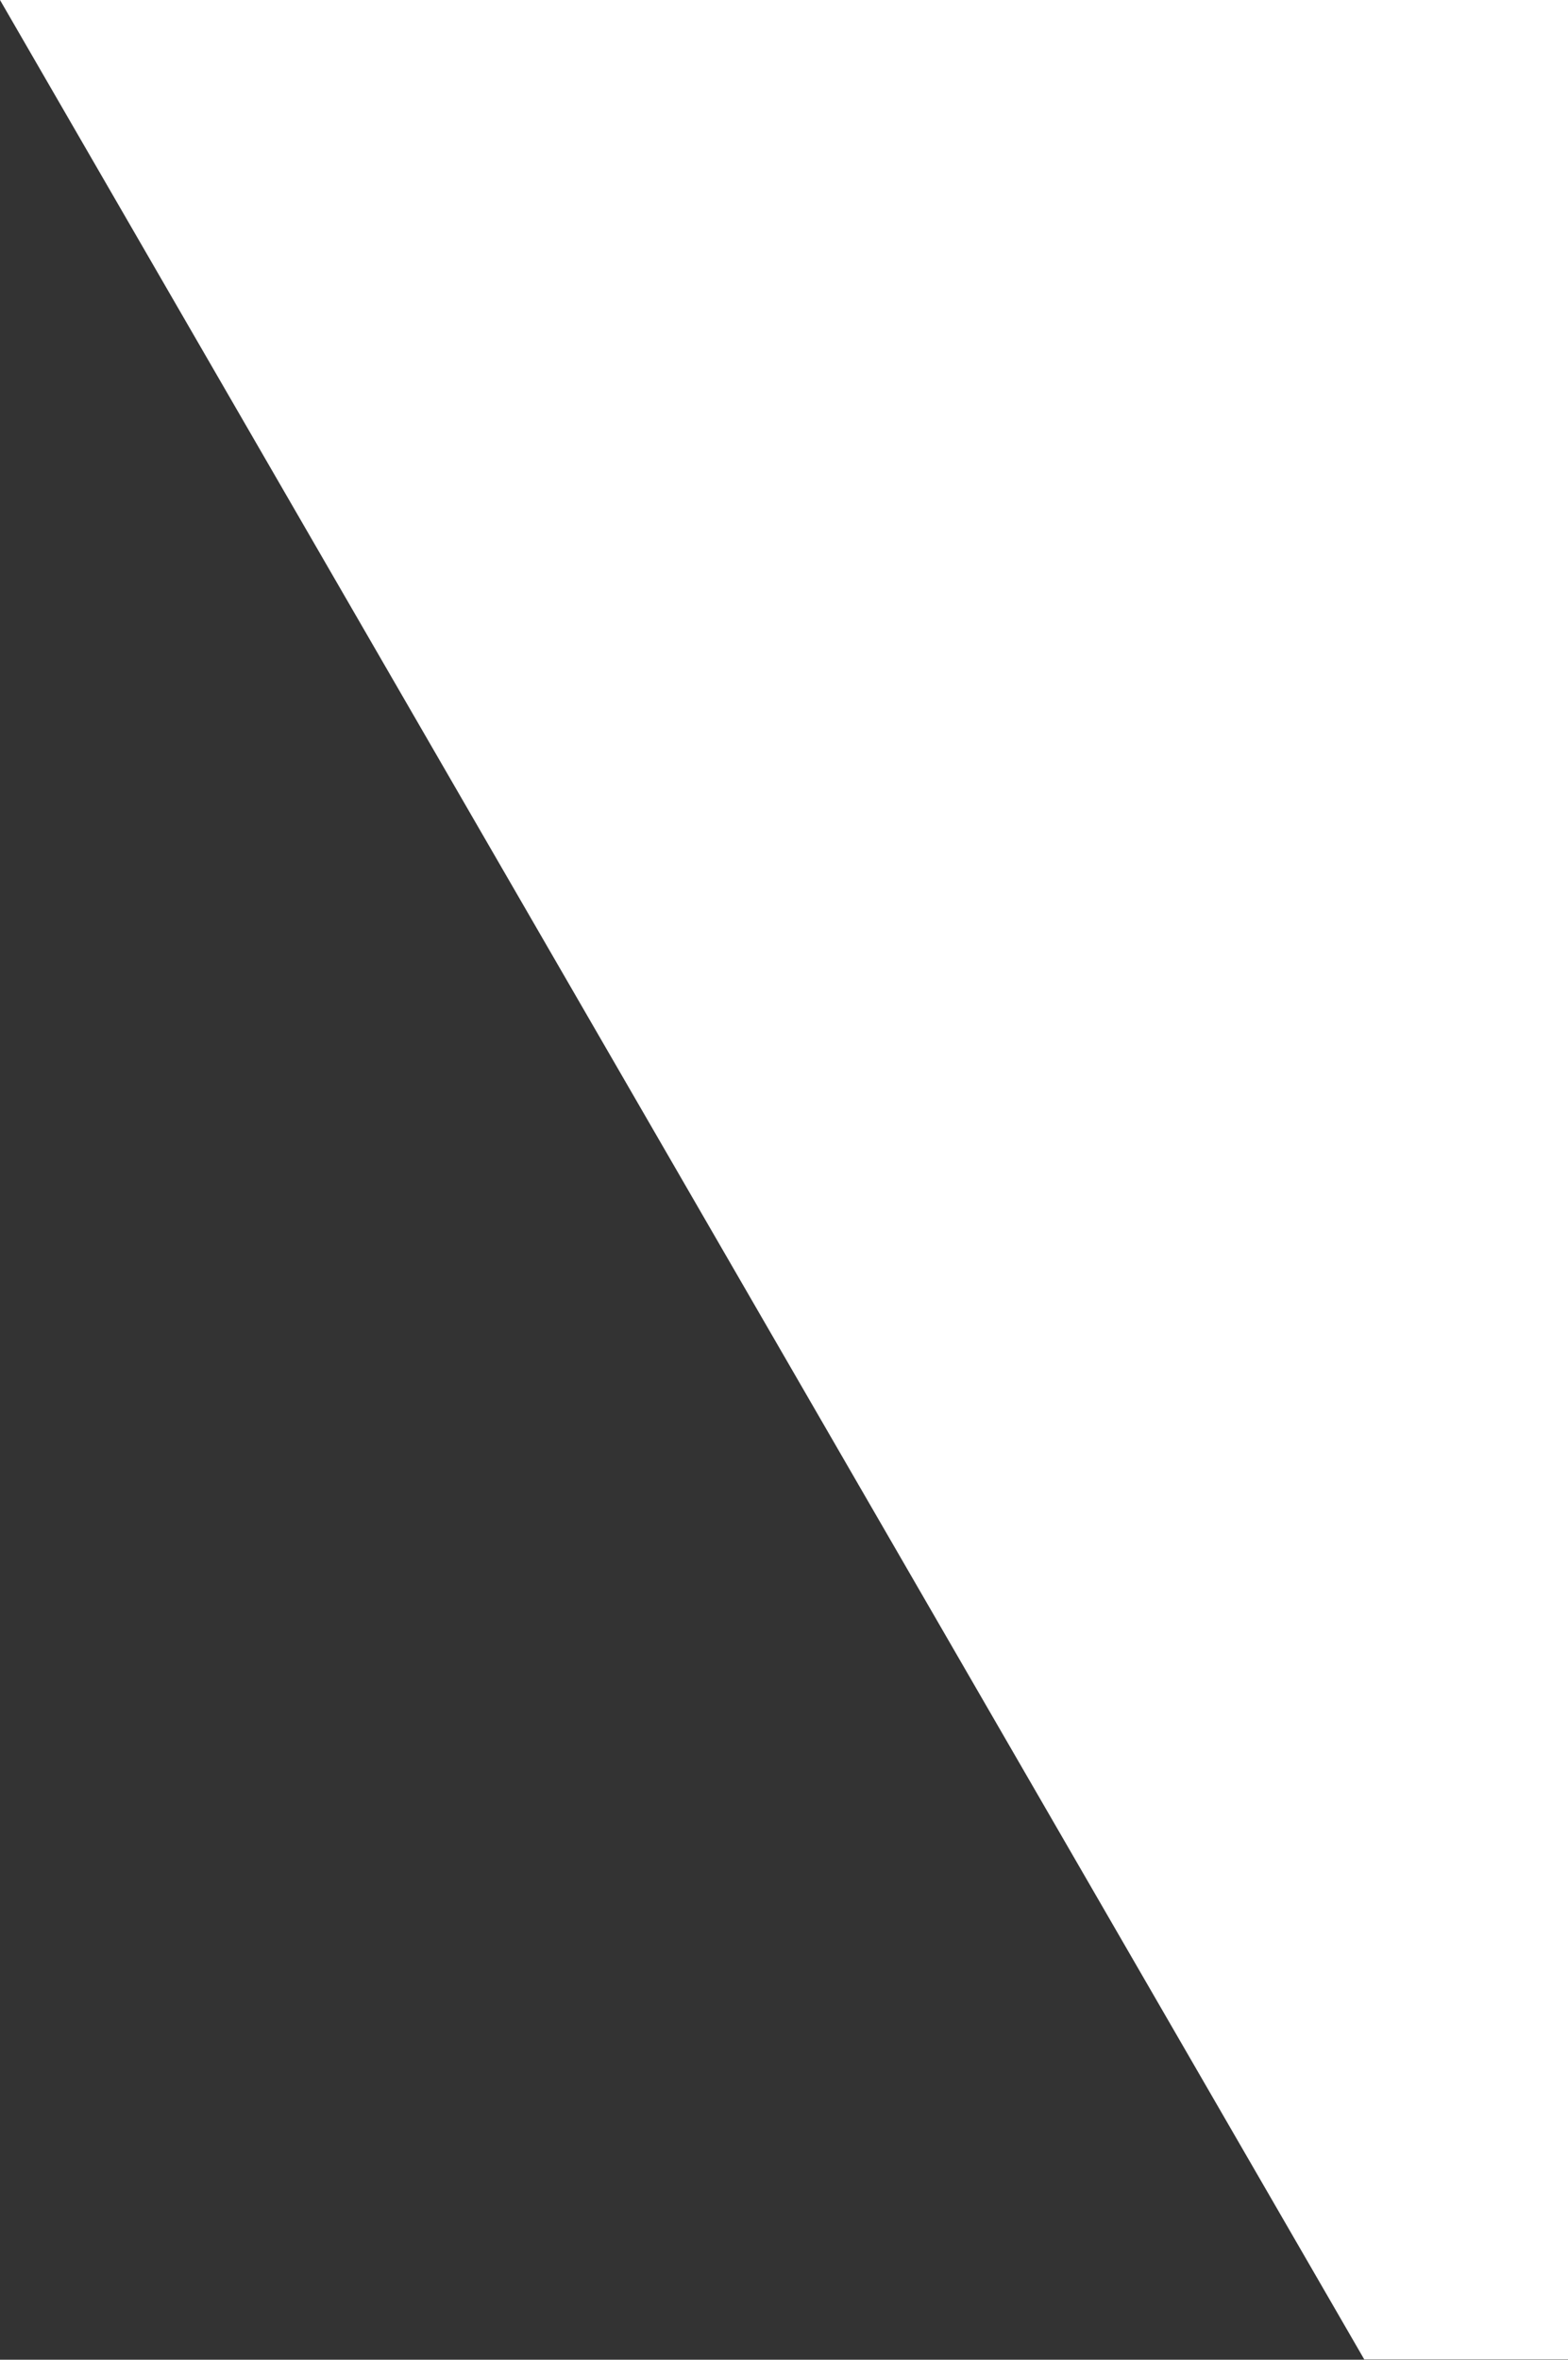 <?xml version="1.0" encoding="UTF-8" standalone="no"?> <svg xmlns:inkscape="http://www.inkscape.org/namespaces/inkscape" xmlns:sodipodi="http://sodipodi.sourceforge.net/DTD/sodipodi-0.dtd" xmlns="http://www.w3.org/2000/svg" xmlns:svg="http://www.w3.org/2000/svg" width="650" height="978" viewBox="0 0 650 978" fill="none" id="svg4" sodipodi:docname="shape21.svg" inkscape:version="1.1.2 (0a00cf5339, 2022-02-04, custom)"><rect x="0" y="0" width="650" height="978" fill="#333333" stroke="none"/> <defs id="defs8"></defs> <path d="M 650,977.863 V 0 H 0 l 565.529,977.863 z" fill="#ffffff" id="path2"></path> </svg> 